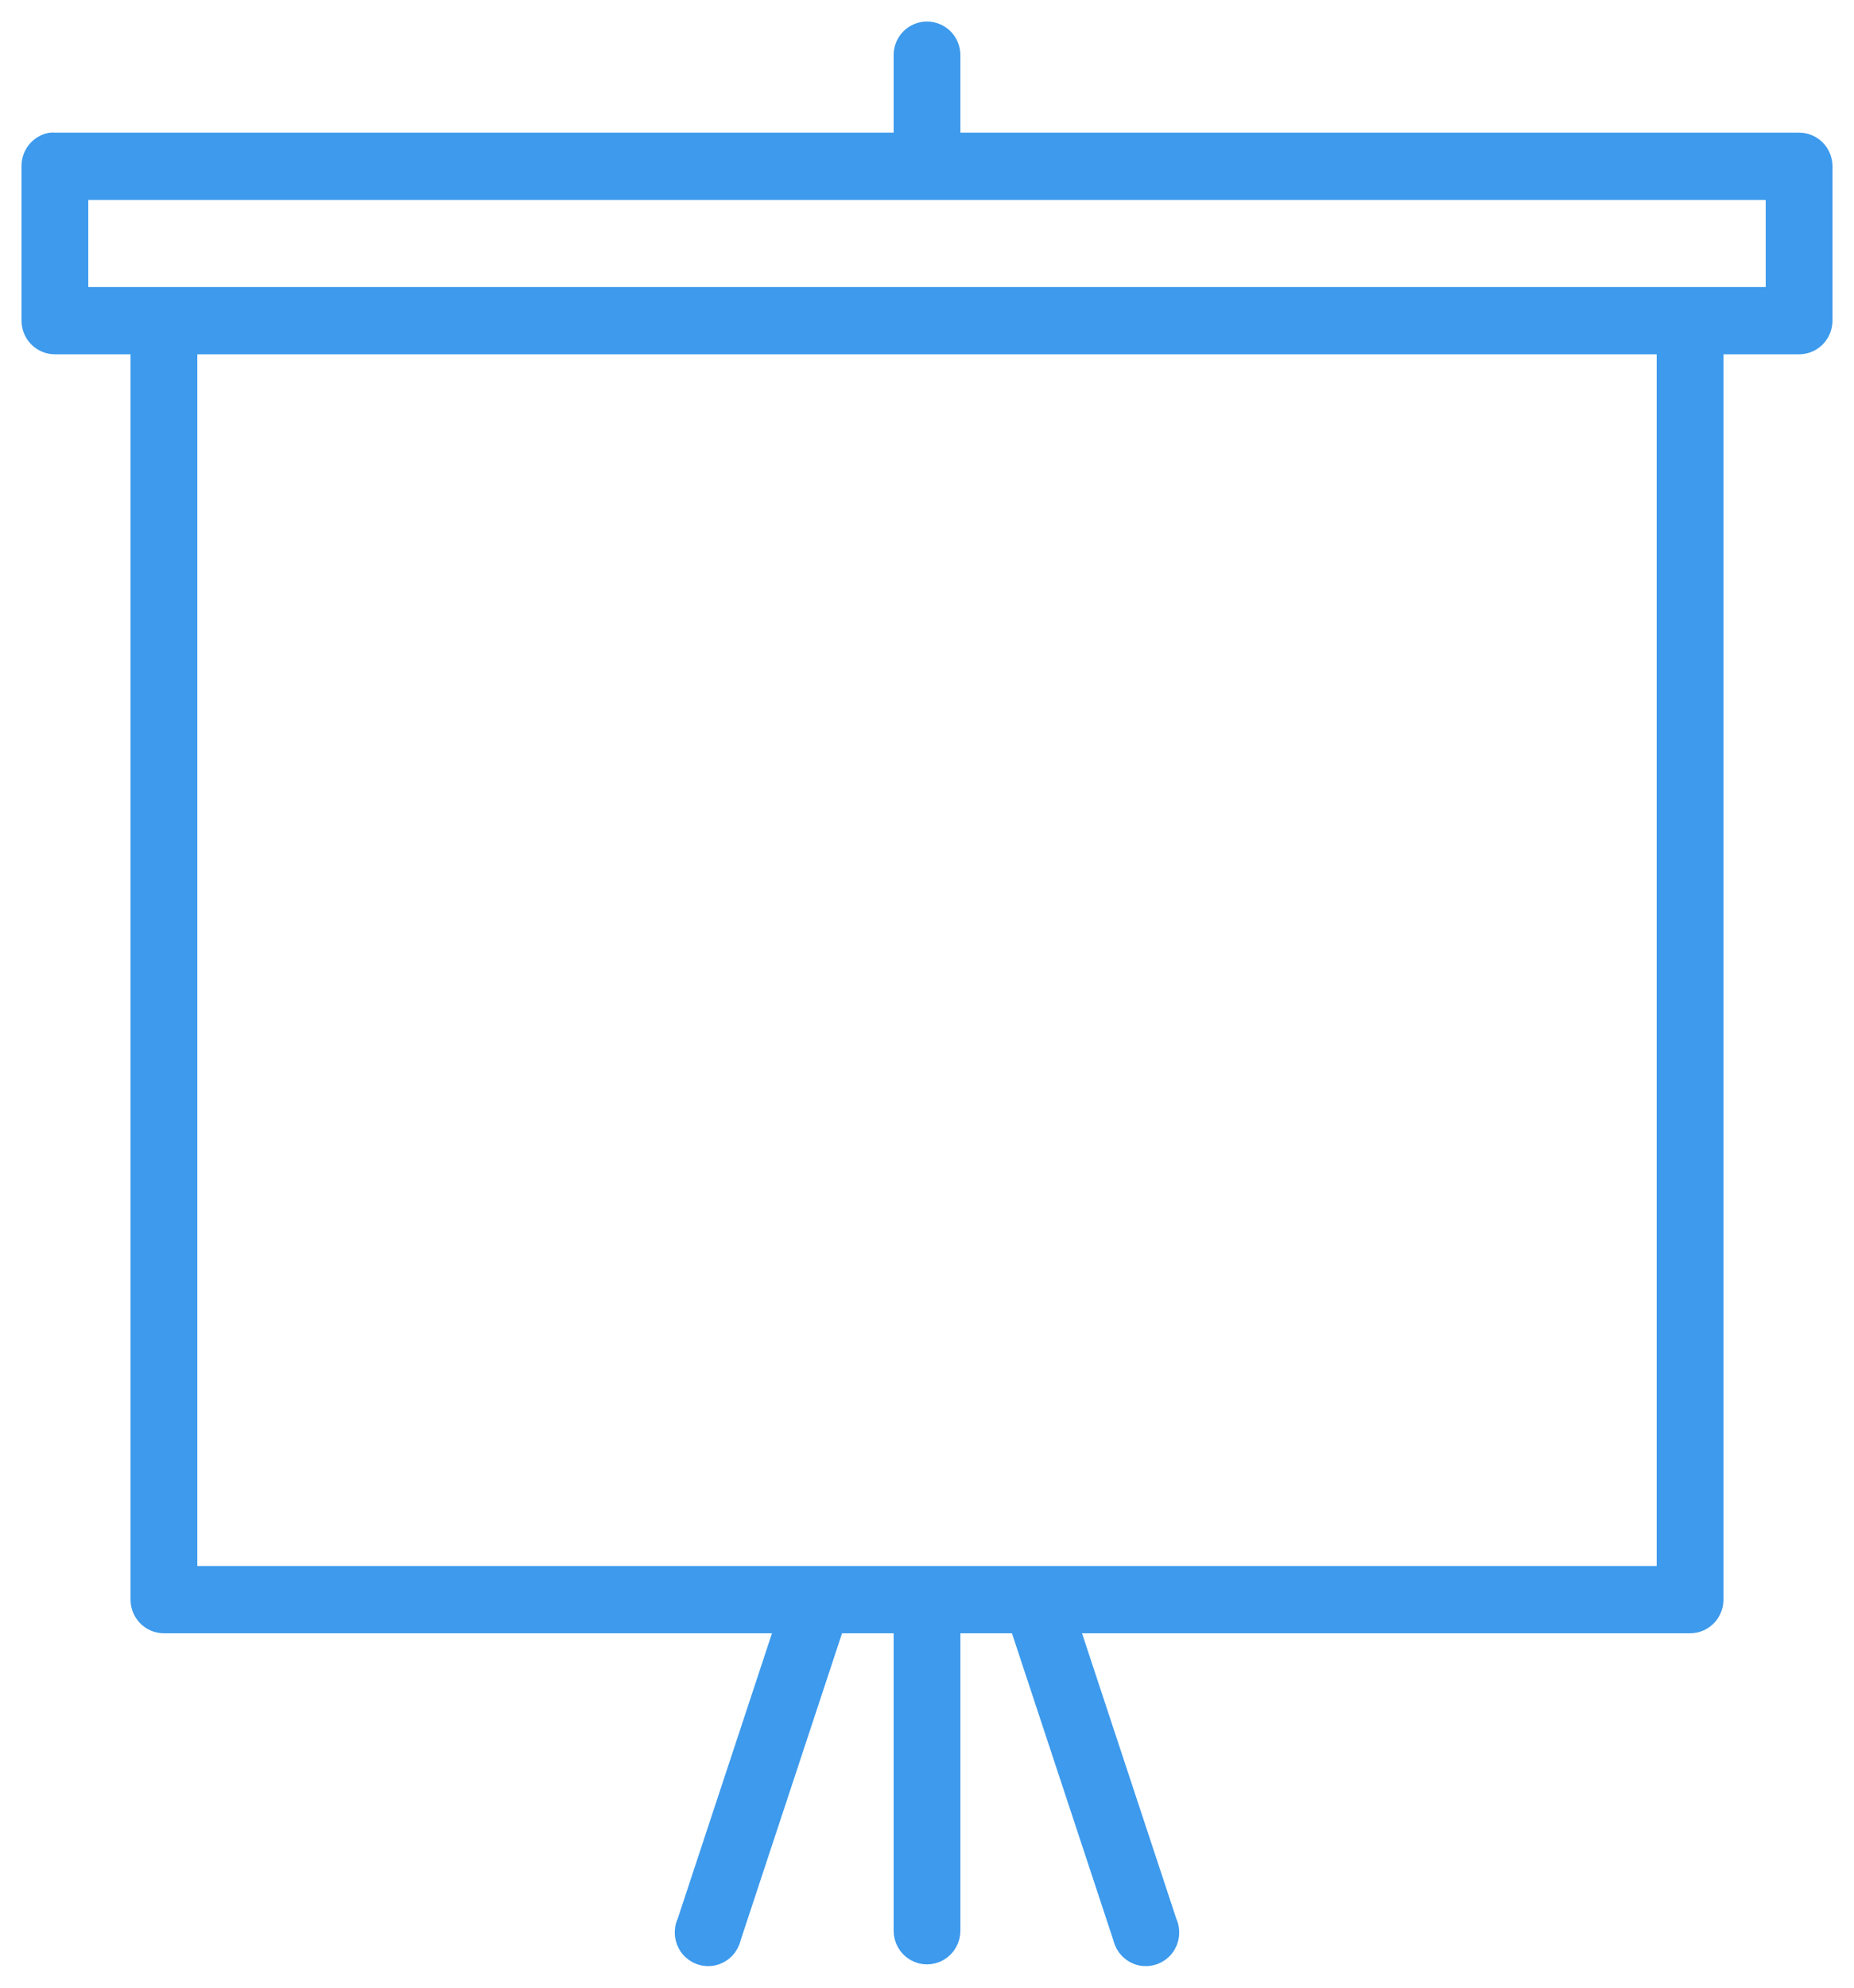 <?xml version="1.0" encoding="UTF-8" standalone="no"?>
<svg width="56px" height="60px" viewBox="0 0 56 60" version="1.1" xmlns="http://www.w3.org/2000/svg" xmlns:xlink="http://www.w3.org/1999/xlink">
    <!-- Generator: Sketch 48.2 (47327) - http://www.bohemiancoding.com/sketch -->
    <title>Reporting</title>
    <desc>Created with Sketch.</desc>
    <defs></defs>
    <g id="2.3-Cash-Balance-and-Hybrid-Plans" stroke="none" stroke-width="1" fill="none" fill-rule="evenodd" transform="translate(-1009, -2405)">
        <g id="Reporting" transform="translate(1010, 2406)" fill="#3D9AEC" stroke="#3D9AEC">
            <g id="if_.svg_1217358">
                <path d="M26.918,0.005 C26.579,0.048 26.328,0.346 26.342,0.692 L26.342,3.354 L0.659,3.354 C0.618,3.35 0.576,3.35 0.535,3.354 C0.22,3.415 -0.006,3.696 0,4.02 L0,8.679 C0,9.047 0.295,9.345 0.659,9.345 L3.293,9.345 L3.293,47.287 C3.293,47.654 3.588,47.952 3.951,47.952 L22.802,47.952 L19.797,57.043 C19.686,57.273 19.716,57.548 19.874,57.748 C20.032,57.949 20.29,58.041 20.537,57.983 C20.784,57.926 20.977,57.73 21.032,57.479 L24.181,47.952 L26.342,47.952 L26.342,57.271 C26.338,57.511 26.463,57.735 26.668,57.856 C26.873,57.977 27.127,57.977 27.332,57.856 C27.537,57.735 27.662,57.511 27.659,57.271 L27.659,47.952 L29.819,47.952 L32.968,57.479 C33.023,57.73 33.216,57.926 33.463,57.983 C33.711,58.041 33.969,57.949 34.126,57.748 C34.284,57.548 34.314,57.273 34.203,57.043 L31.198,47.952 L50.049,47.952 C50.412,47.952 50.707,47.654 50.707,47.287 L50.707,9.345 L53.341,9.345 C53.705,9.345 54,9.047 54,8.679 L54,4.02 C54,3.652 53.705,3.354 53.341,3.354 L27.659,3.354 L27.659,0.692 C27.666,0.496 27.588,0.307 27.446,0.175 C27.303,0.043 27.11,-0.019 26.918,0.005 Z M1.317,4.686 L52.683,4.686 L52.683,8.014 L50.09,8.014 L3.828,8.014 L1.317,8.014 L1.317,4.686 Z M4.61,9.345 L49.39,9.345 L49.39,46.621 L4.61,46.621 L4.61,9.345 Z" id="path7603" stroke-width="0.7" fill-rule="nonzero"></path>
            </g>
        </g>
    </g>
</svg>
